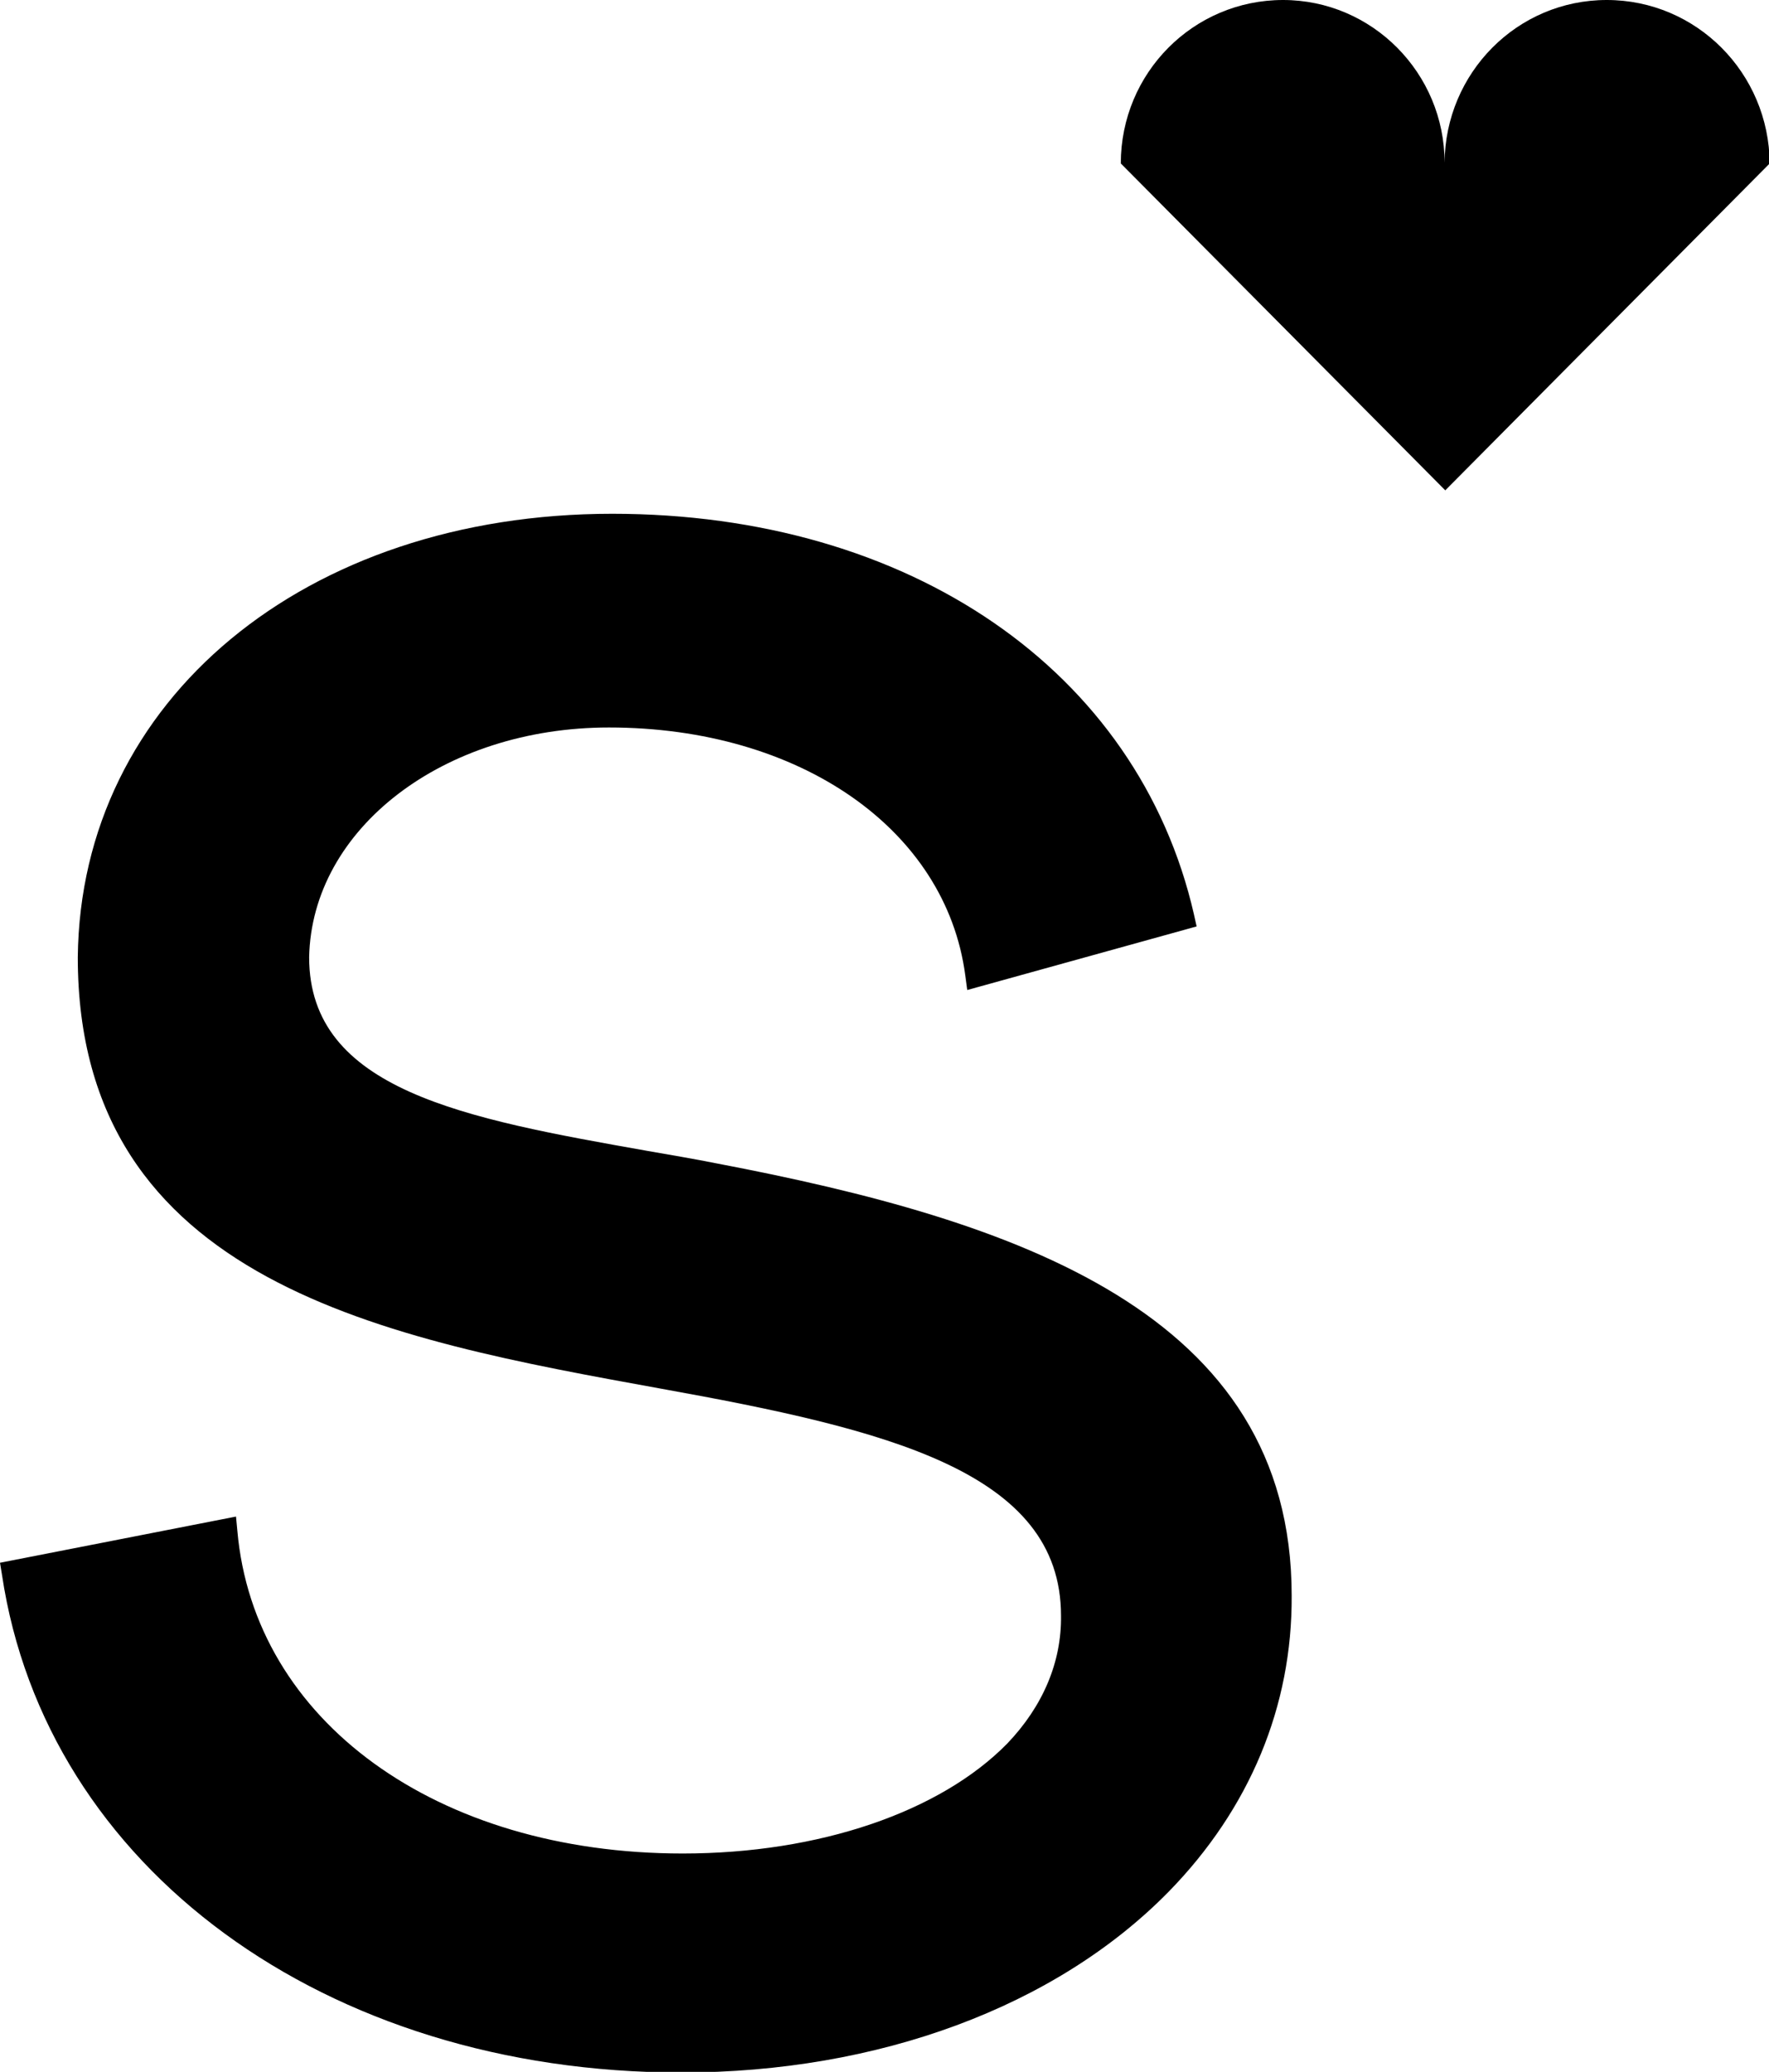 <svg width="41" height="48" fill="none" xmlns="http://www.w3.org/2000/svg"><style>path{fill:#000}@media (prefers-color-scheme:dark){path{fill:#fff}}</style><path d="M16.625 26.956c-.54-.108-1.094-.201-1.633-.295-4.207-.745-7.827-1.396-7.827-4.485.061-2.98 3.112-5.322 6.949-5.322 4.421 0 7.811 2.358 8.258 5.742l.046.34 5.316-1.473-.062-.28c-1.294-5.649-6.594-9.28-13.482-9.28-7.118 0-12.326 4.314-12.387 10.274 0 7.557 7.18 8.845 13.512 9.994 5.254.946 9.276 1.924 9.276 5.26.015 1.071-.416 2.096-1.248 2.965-1.556 1.583-4.36 2.545-7.52 2.545-5.7 0-9.937-3.073-10.322-7.48l-.031-.326L0 36.205l.046.28c1.017 6.782 7.488 11.53 15.747 11.53 4.56 0 8.675-1.52 11.294-4.19 1.88-1.924 2.866-4.298 2.85-6.859 0-6.565-6.394-8.69-13.312-10.01zM37.24 0c-2.08 0-3.744 1.692-3.759 3.771 0-2.08-1.68-3.771-3.744-3.771-2.08 0-3.76 1.692-3.76 3.787l7.52 7.573 7.519-7.573C41 1.692 39.32 0 37.24 0z" fill="#000"/></svg>
